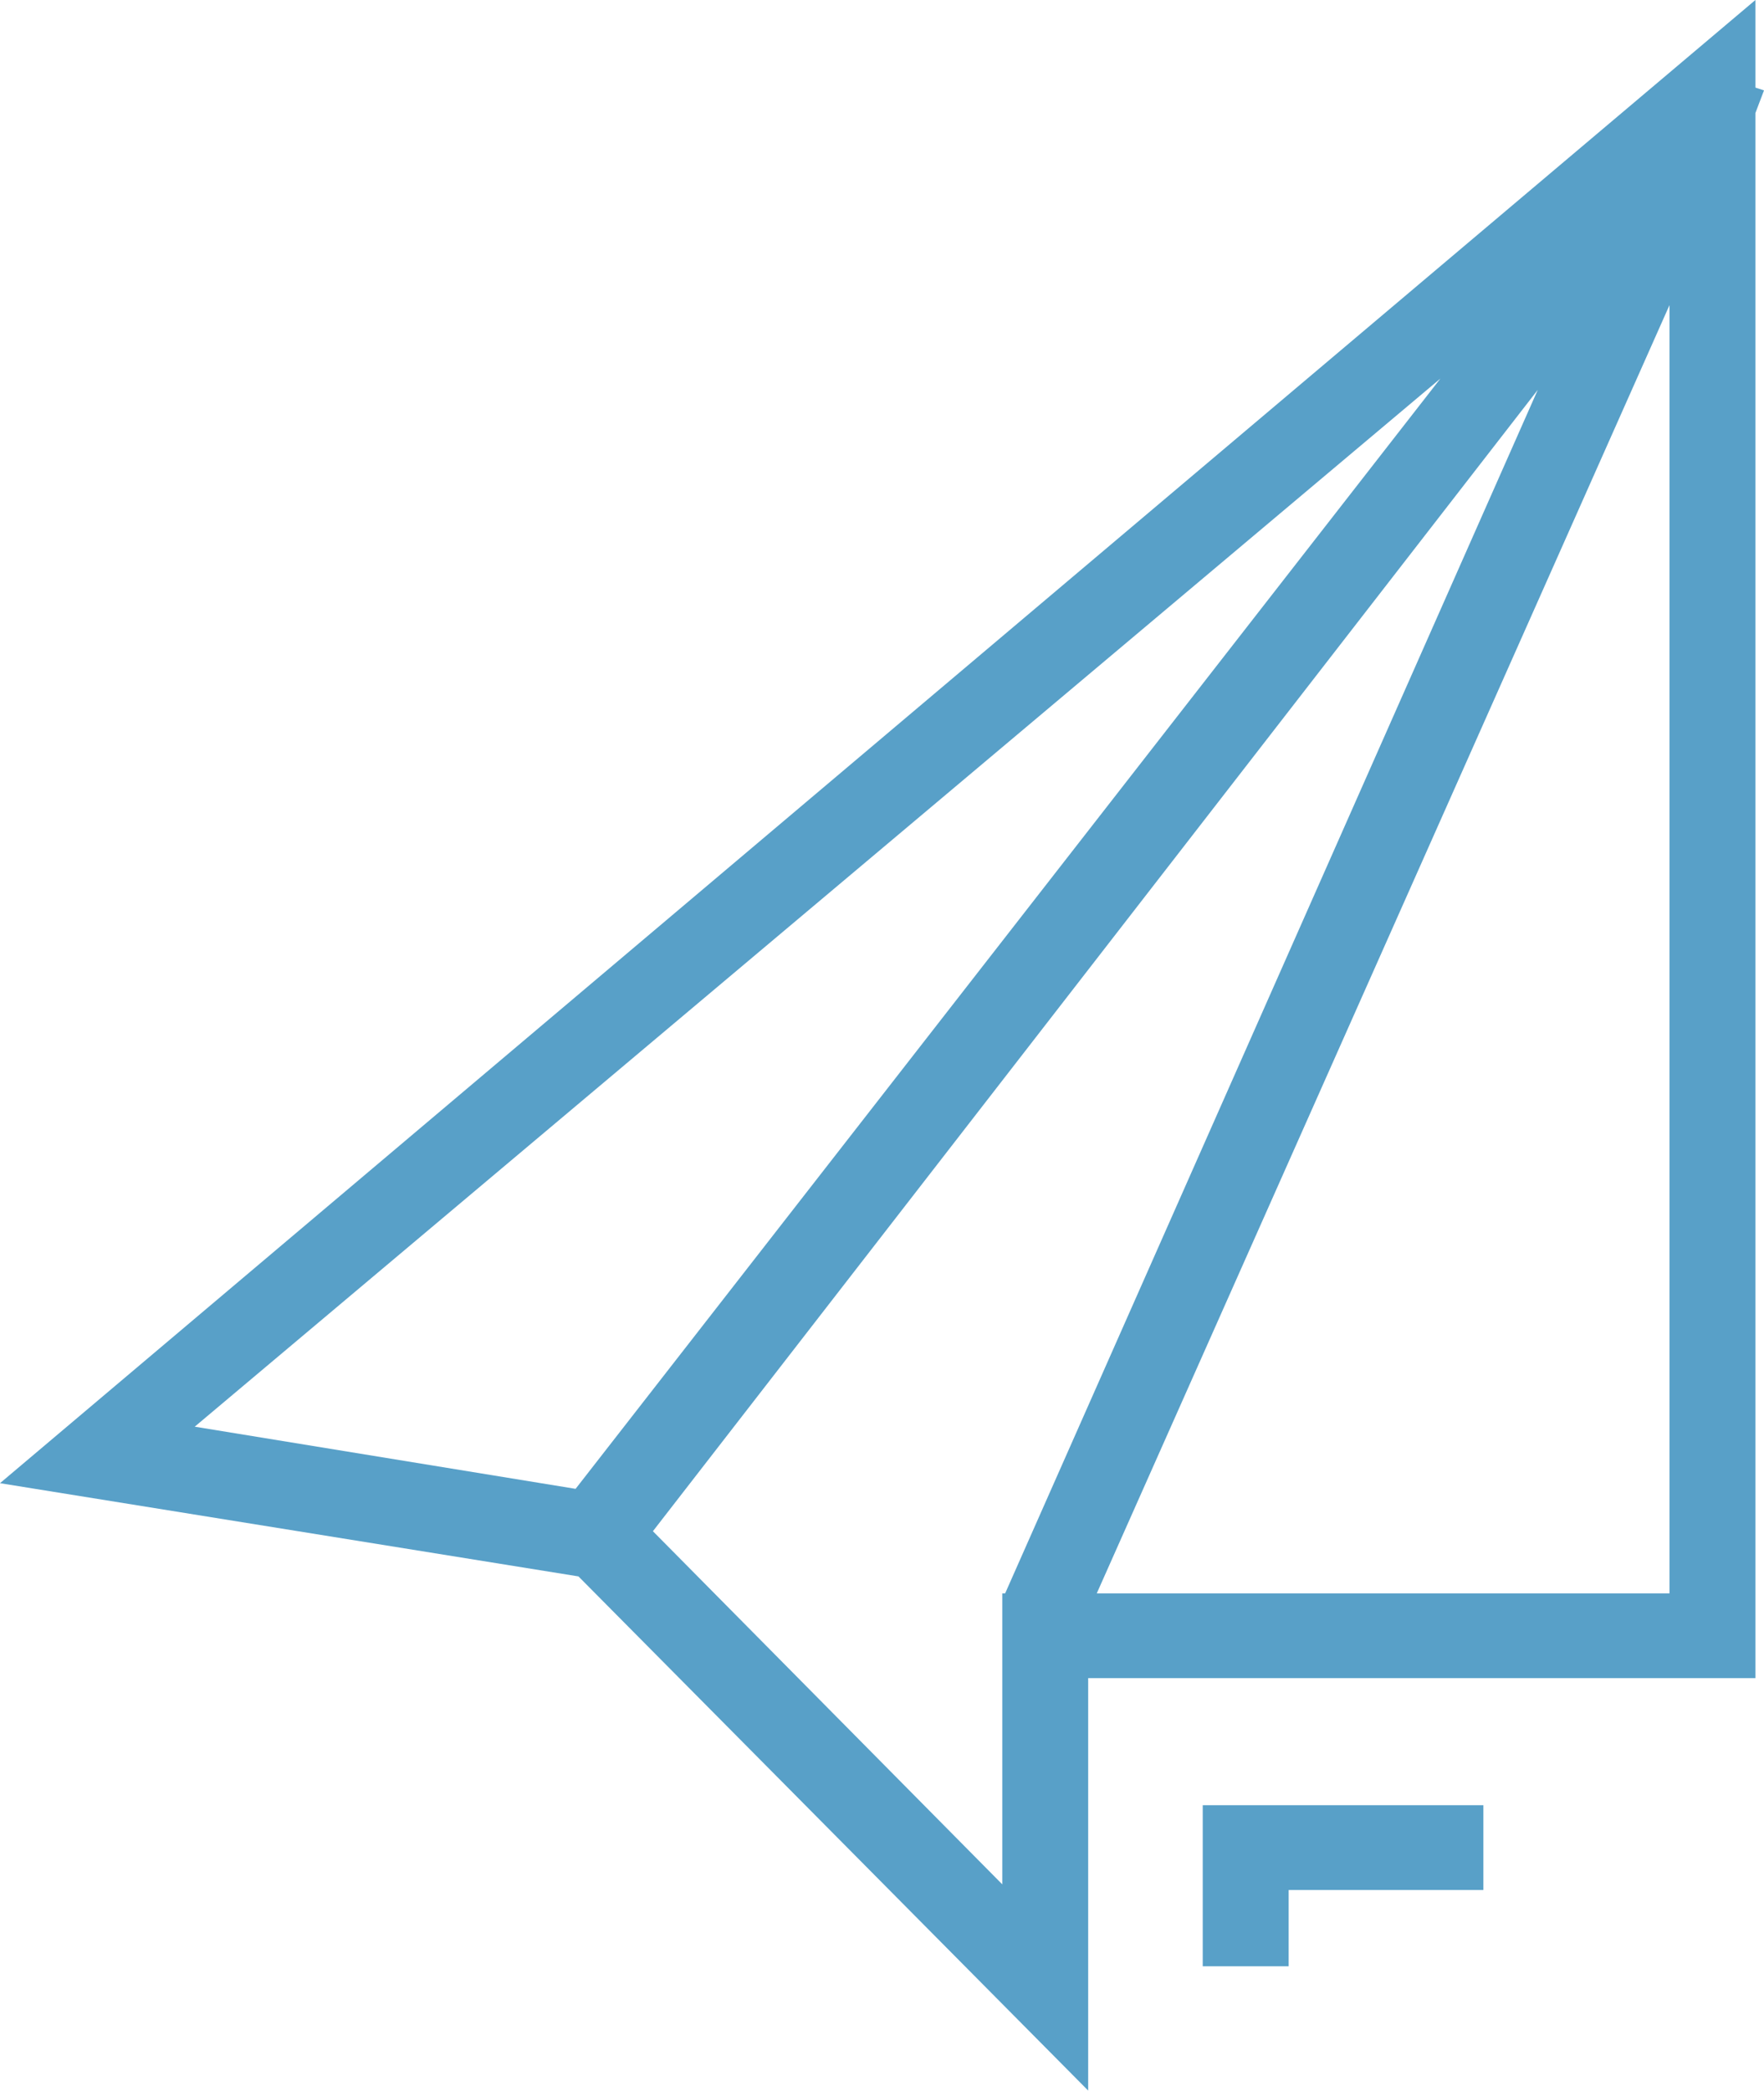 <?xml version="1.0" encoding="UTF-8"?>
<svg xmlns="http://www.w3.org/2000/svg" width="108" height="128" viewBox="0 0 108 128" fill="none">
  <path d="M108 5.534L107.474 5.361V0L0 90.794L35.416 96.501L66.623 127.976V102.727H107.474V6.918L108 5.534ZM88.188 23.174L35.24 91.14L11.922 87.335L88.188 23.174ZM61.364 115.352L39.974 93.734L94.149 23.866L61.539 97.539H61.364V115.352ZM102.214 97.539H67.149L102.214 18.678V97.539Z" fill="#58A0C8"></path>
  <path d="M73.637 120.367H78.897V115.698H90.819V110.509H73.637V120.367Z" fill="#58A0C8"></path>
</svg>
